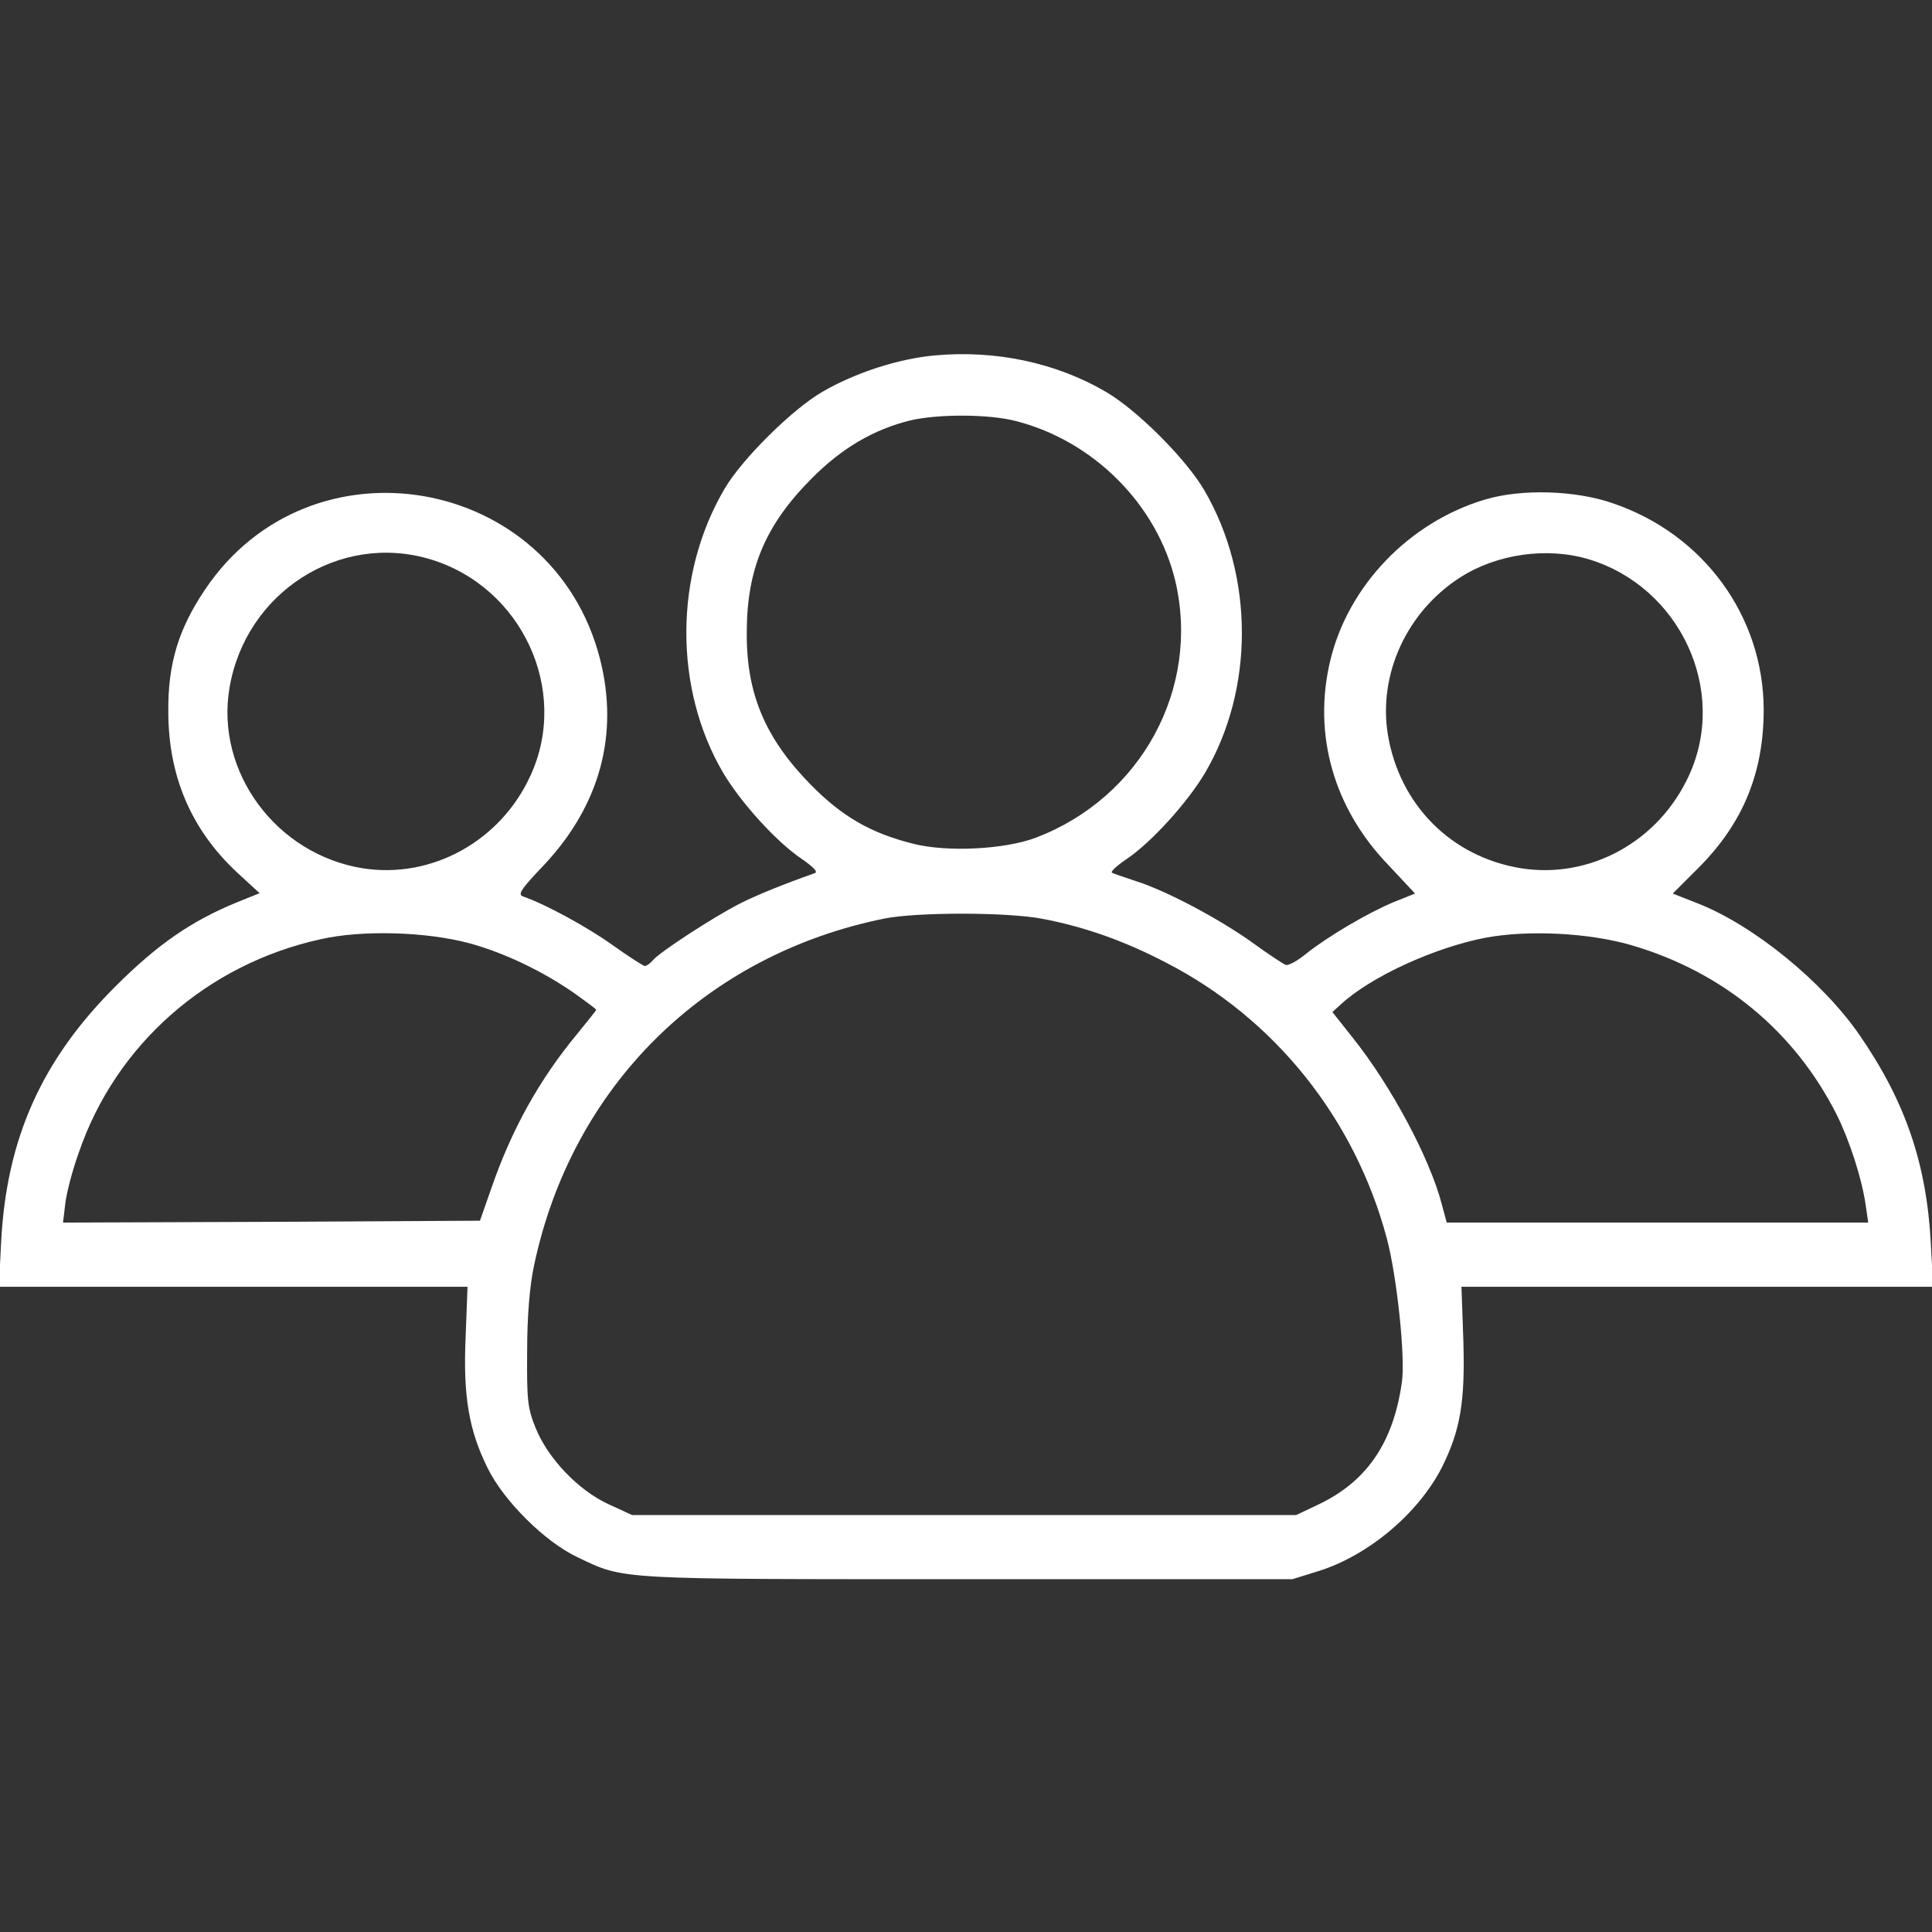 <?xml version="1.0" standalone="no"?>
<!DOCTYPE svg PUBLIC "-//W3C//DTD SVG 20010904//EN"
 "http://www.w3.org/TR/2001/REC-SVG-20010904/DTD/svg10.dtd">
<svg version="1.0" xmlns="http://www.w3.org/2000/svg"
 width="50px" height="50px" viewBox="0 0 512 512"
 preserveAspectRatio="xMidYMid meet">

<rect x="0" y="0" width="512" height="512" fill="#333333" stroke="none"/>

<g transform="translate(0,512) scale(0.1,-0.1)"
fill="#fff" stroke="none">
<path d="M2476 4178 c-96 -9 -210 -46 -296 -96 -80 -46 -213 -178 -259 -256
-135 -228 -136 -531 -4 -755 48 -80 141 -182 206 -226 33 -23 46 -36 36 -39
-82 -29 -154 -58 -199 -81 -67 -34 -212 -128 -230 -150 -7 -8 -16 -15 -21 -15
-4 0 -43 25 -85 55 -67 48 -177 108 -237 129 -16 5 -8 18 55 84 148 158 199
346 148 546 -125 488 -768 600 -1047 183 -70 -104 -98 -196 -97 -322 0 -171
60 -312 180 -425 l62 -57 -57 -23 c-123 -50 -213 -112 -326 -225 -195 -195
-288 -403 -302 -677 l-6 -118 621 0 621 0 -5 -132 c-7 -156 8 -247 58 -348 43
-88 153 -197 239 -237 125 -60 98 -58 1034 -58 l860 0 71 22 c132 42 263 153
325 274 49 98 62 174 57 337 l-5 142 625 0 625 0 -6 113 c-11 212 -67 377
-189 554 -98 142 -281 291 -429 349 l-66 26 72 72 c115 117 169 249 169 416
-1 247 -159 464 -399 546 -100 35 -244 39 -340 10 -201 -60 -363 -229 -410
-428 -46 -194 9 -389 153 -539 l72 -77 -55 -22 c-68 -28 -175 -91 -233 -137
-23 -19 -48 -33 -55 -30 -7 3 -47 29 -88 59 -88 63 -229 138 -309 163 -30 10
-59 20 -63 22 -5 3 14 20 41 38 64 44 158 147 205 226 131 222 131 522 -1 749
-48 83 -179 214 -262 262 -132 77 -292 111 -454 96z m217 -174 c206 -53 374
-222 422 -425 66 -284 -91 -573 -370 -679 -82 -31 -235 -39 -325 -16 -112 28
-188 72 -270 155 -122 124 -172 242 -171 404 0 169 49 285 171 408 80 81 165
131 263 155 73 17 208 17 280 -2z m-1553 -366 c243 -73 370 -347 266 -573 -79
-174 -262 -275 -445 -246 -229 37 -390 255 -353 477 42 253 291 414 532 342z
m3070 0 c242 -73 370 -347 266 -573 -80 -175 -262 -275 -445 -246 -185 30
-322 168 -353 354 -26 160 50 326 192 417 97 62 229 81 340 48z m-1447 -953
c110 -21 216 -58 327 -116 288 -148 500 -413 585 -730 27 -101 50 -318 40
-383 -23 -161 -94 -264 -225 -325 l-55 -26 -880 0 -880 0 -63 29 c-80 37 -161
122 -193 203 -21 52 -23 73 -22 203 0 94 7 173 18 225 100 476 453 825 930
921 88 17 325 17 418 -1z m-1518 -65 c91 -25 192 -73 277 -132 32 -23 58 -42
58 -44 0 -2 -22 -29 -48 -61 -103 -124 -177 -257 -232 -418 l-28 -80 -552 -3
-553 -2 6 50 c3 28 19 89 36 136 98 286 340 499 641 565 110 25 280 20 395
-11z m3079 -5 c242 -71 432 -228 544 -450 34 -69 66 -168 76 -237 l7 -48 -558
0 -559 0 -13 48 c-31 121 -135 316 -237 443 l-53 67 22 20 c80 74 249 151 384
177 114 21 274 13 387 -20z"/>
</g>
</svg>
